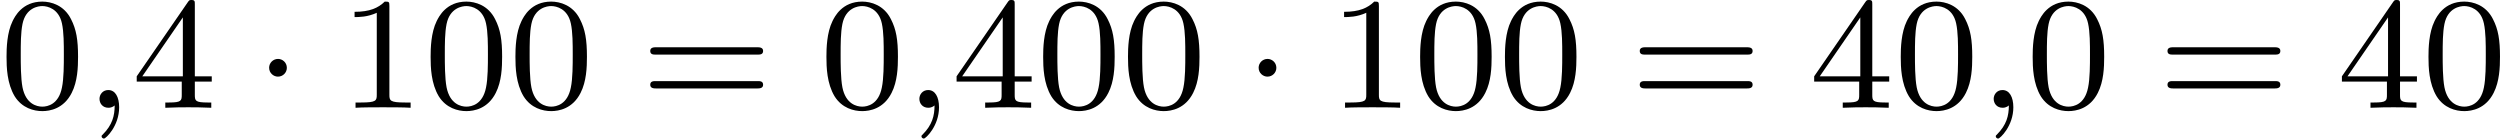 <?xml version='1.0' encoding='UTF-8'?>
<!-- This file was generated by dvisvgm 2.13.3 -->
<svg version='1.1' xmlns='http://www.w3.org/2000/svg' xmlns:xlink='http://www.w3.org/1999/xlink' width='249.614pt' height='13.836pt' viewBox='57.193 104.252 249.614 13.836'>
<defs>
<path id='g1-1' d='M1.618-1.993C1.618-2.264 1.395-2.439 1.18-2.439C.925-2.439 .733-2.232 .733-2C.733-1.73 .956-1.554 1.172-1.554C1.427-1.554 1.618-1.761 1.618-1.993Z'/>
<path id='g2-59' d='M1.49-.12C1.49 .399 1.379 .853 .885 1.347C.853 1.371 .837 1.387 .837 1.427C.837 1.49 .901 1.538 .956 1.538C1.052 1.538 1.714 .909 1.714-.024C1.714-.534 1.522-.885 1.172-.885C.893-.885 .733-.662 .733-.446C.733-.223 .885 0 1.18 0C1.371 0 1.49-.112 1.49-.12Z'/>
<path id='g5-48' d='M3.897-2.542C3.897-3.395 3.81-3.913 3.547-4.423C3.196-5.125 2.55-5.3 2.112-5.3C1.108-5.3 .741-4.551 .63-4.328C.343-3.746 .327-2.957 .327-2.542C.327-2.016 .351-1.211 .733-.574C1.1 .016 1.69 .167 2.112 .167C2.495 .167 3.18 .048 3.579-.741C3.873-1.315 3.897-2.024 3.897-2.542ZM2.112-.056C1.841-.056 1.291-.183 1.124-1.02C1.036-1.474 1.036-2.224 1.036-2.638C1.036-3.188 1.036-3.746 1.124-4.184C1.291-4.997 1.913-5.077 2.112-5.077C2.383-5.077 2.933-4.941 3.092-4.216C3.188-3.778 3.188-3.18 3.188-2.638C3.188-2.168 3.188-1.451 3.092-1.004C2.925-.167 2.375-.056 2.112-.056Z'/>
<path id='g5-49' d='M2.503-5.077C2.503-5.292 2.487-5.3 2.271-5.3C1.945-4.981 1.522-4.79 .765-4.79V-4.527C.98-4.527 1.411-4.527 1.873-4.742V-.654C1.873-.359 1.849-.263 1.092-.263H.813V0C1.14-.024 1.825-.024 2.184-.024S3.236-.024 3.563 0V-.263H3.284C2.527-.263 2.503-.359 2.503-.654V-5.077Z'/>
<path id='g5-52' d='M3.14-5.157C3.14-5.316 3.14-5.38 2.973-5.38C2.869-5.38 2.861-5.372 2.782-5.26L.239-1.57V-1.307H2.487V-.646C2.487-.351 2.463-.263 1.849-.263H1.666V0C2.343-.024 2.359-.024 2.813-.024S3.284-.024 3.961 0V-.263H3.778C3.164-.263 3.14-.351 3.14-.646V-1.307H3.985V-1.57H3.14V-5.157ZM2.542-4.511V-1.57H.518L2.542-4.511Z'/>
<path id='g5-61' d='M5.826-2.654C5.946-2.654 6.105-2.654 6.105-2.837S5.914-3.021 5.794-3.021H.781C.662-3.021 .47-3.021 .47-2.837S.63-2.654 .749-2.654H5.826ZM5.794-.964C5.914-.964 6.105-.964 6.105-1.148S5.946-1.331 5.826-1.331H.749C.63-1.331 .47-1.331 .47-1.148S.662-.964 .781-.964H5.794Z'/>
</defs>
<g id='page10' transform='matrix(2 0 0 2 0 0)'>
<use x='28.596' y='57.506' xlink:href='#g5-48'/>
<use x='32.831' y='57.506' xlink:href='#g2-59'/>
<use x='35.183' y='57.506' xlink:href='#g5-52'/>
<use x='41.299' y='57.506' xlink:href='#g1-1'/>
<use x='45.533' y='57.506' xlink:href='#g5-49'/>
<use x='49.767' y='57.506' xlink:href='#g5-48'/>
<use x='54.001' y='57.506' xlink:href='#g5-48'/>
<use x='60.588' y='57.506' xlink:href='#g5-61'/>
<use x='69.527' y='57.506' xlink:href='#g5-48'/>
<use x='73.761' y='57.506' xlink:href='#g2-59'/>
<use x='76.113' y='57.506' xlink:href='#g5-52'/>
<use x='80.347' y='57.506' xlink:href='#g5-48'/>
<use x='84.582' y='57.506' xlink:href='#g5-48'/>
<use x='90.698' y='57.506' xlink:href='#g1-1'/>
<use x='94.932' y='57.506' xlink:href='#g5-49'/>
<use x='99.166' y='57.506' xlink:href='#g5-48'/>
<use x='103.4' y='57.506' xlink:href='#g5-48'/>
<use x='109.987' y='57.506' xlink:href='#g5-61'/>
<use x='118.926' y='57.506' xlink:href='#g5-52'/>
<use x='123.16' y='57.506' xlink:href='#g5-48'/>
<use x='127.394' y='57.506' xlink:href='#g2-59'/>
<use x='129.746' y='57.506' xlink:href='#g5-48'/>
<use x='136.333' y='57.506' xlink:href='#g5-61'/>
<use x='145.272' y='57.506' xlink:href='#g5-52'/>
<use x='149.506' y='57.506' xlink:href='#g5-48'/>
</g>
</svg>